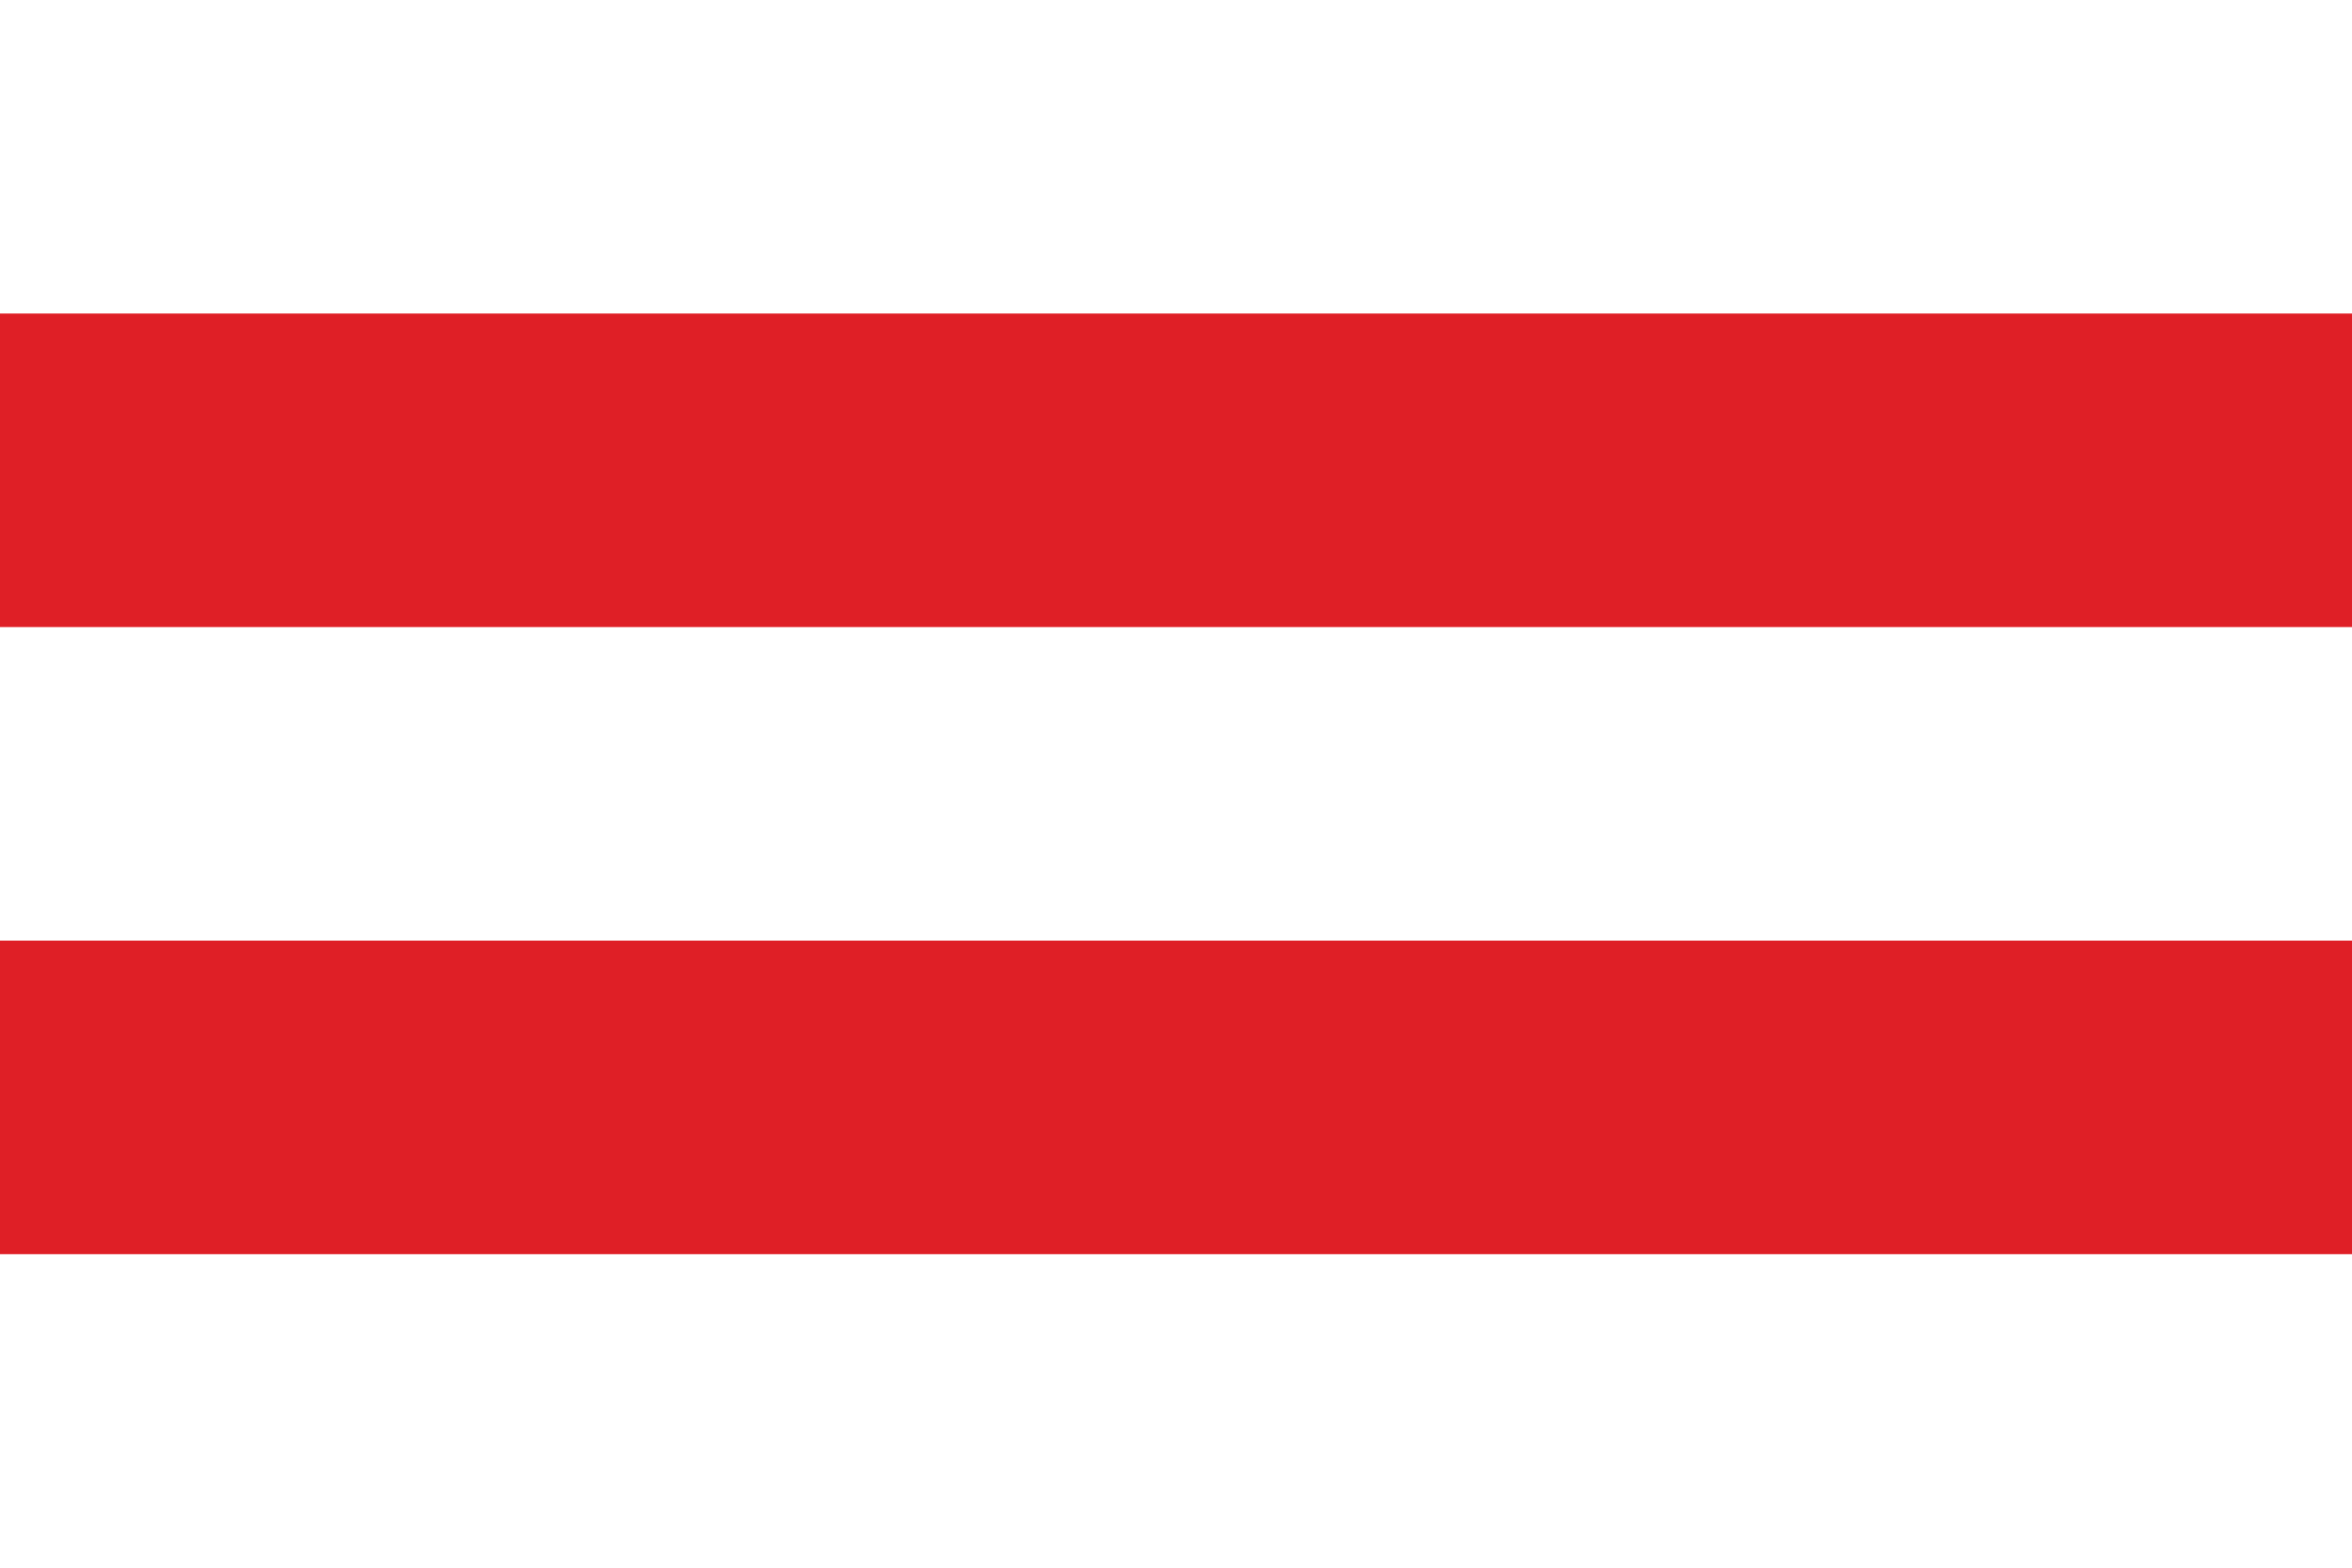 <?xml version="1.0" encoding="UTF-8"?>
<svg xmlns="http://www.w3.org/2000/svg" width="600" height="400">
<rect width="600" height="400" fill="#ffffff"/>
<rect width="600" height="80" y="80" fill="#df1f26"/>
<rect width="600" height="80" y="240" fill="#df1f26"/>
</svg>